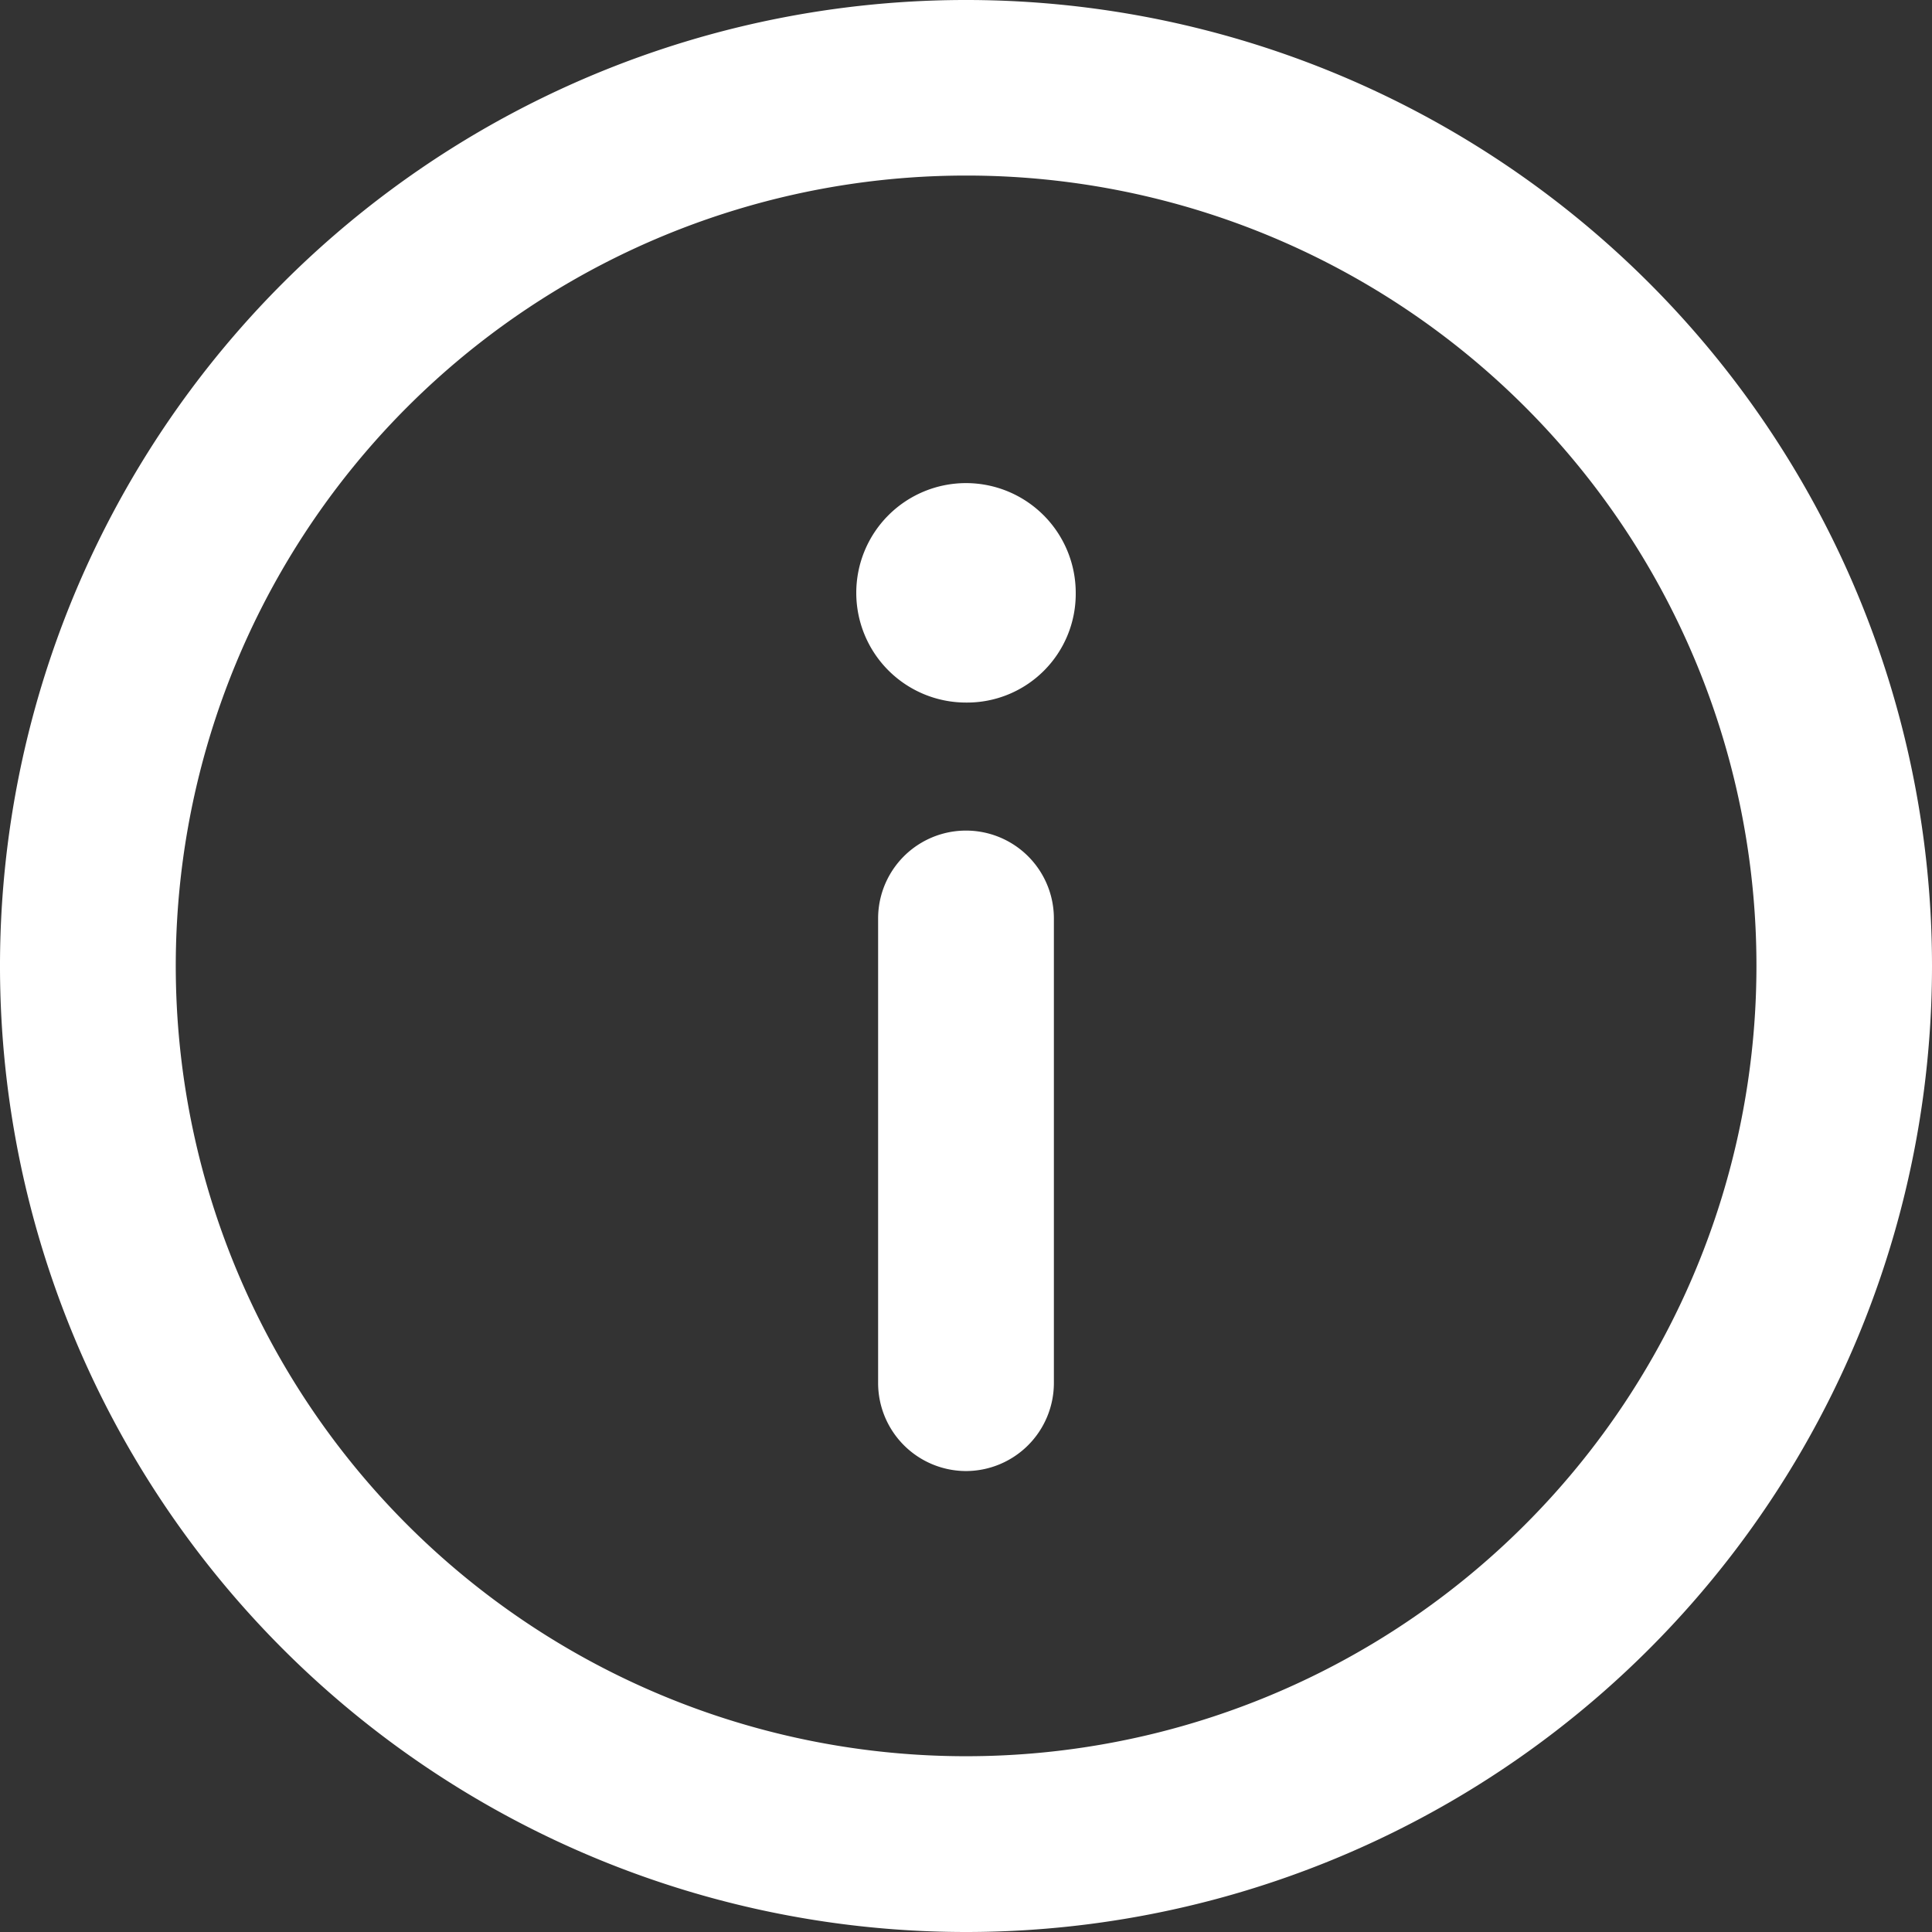 <svg xmlns="http://www.w3.org/2000/svg" xmlns:xlink="http://www.w3.org/1999/xlink" width="18.048" height="18.048" viewBox="0 0 18.048 18.048"><rect x="0" y="0" width="18.048" height="18.048" fill="#333333" stroke="none"/><defs><style>.a{fill:#fff;}.b{clip-path:url(#a);}</style><clipPath id="a"><rect class="a" width="18.048" height="18.048"/></clipPath></defs><g class="b"><path class="a" d="M9.025,18.048a9.024,9.024,0,1,1,9.024-9.024,9.024,9.024,0,0,1-9.024,9.024m0-16.408a7.383,7.383,0,1,0,7.384,7.384A7.379,7.379,0,0,0,9.025,1.64" transform="translate(-0.001 0)"/><path class="a" d="M22.66,26.638a.823.823,0,0,1-.821-.821V21.476a.821.821,0,0,1,1.642,0v4.341a.823.823,0,0,1-.821.821" transform="translate(-13.636 -12.896)"/><path class="a" d="M23.48,13.377a.821.821,0,0,1-1.641,0,.821.821,0,1,1,1.641,0" transform="translate(-13.636 -7.84)"/><path class="a" d="M22.32,14.064a1.025,1.025,0,1,1,1.025-1.025,1.015,1.015,0,0,1-1.025,1.025m0-1.64a.615.615,0,1,0,.616.615.6.6,0,0,0-.616-.615" transform="translate(-13.296 -7.501)"/></g></svg>